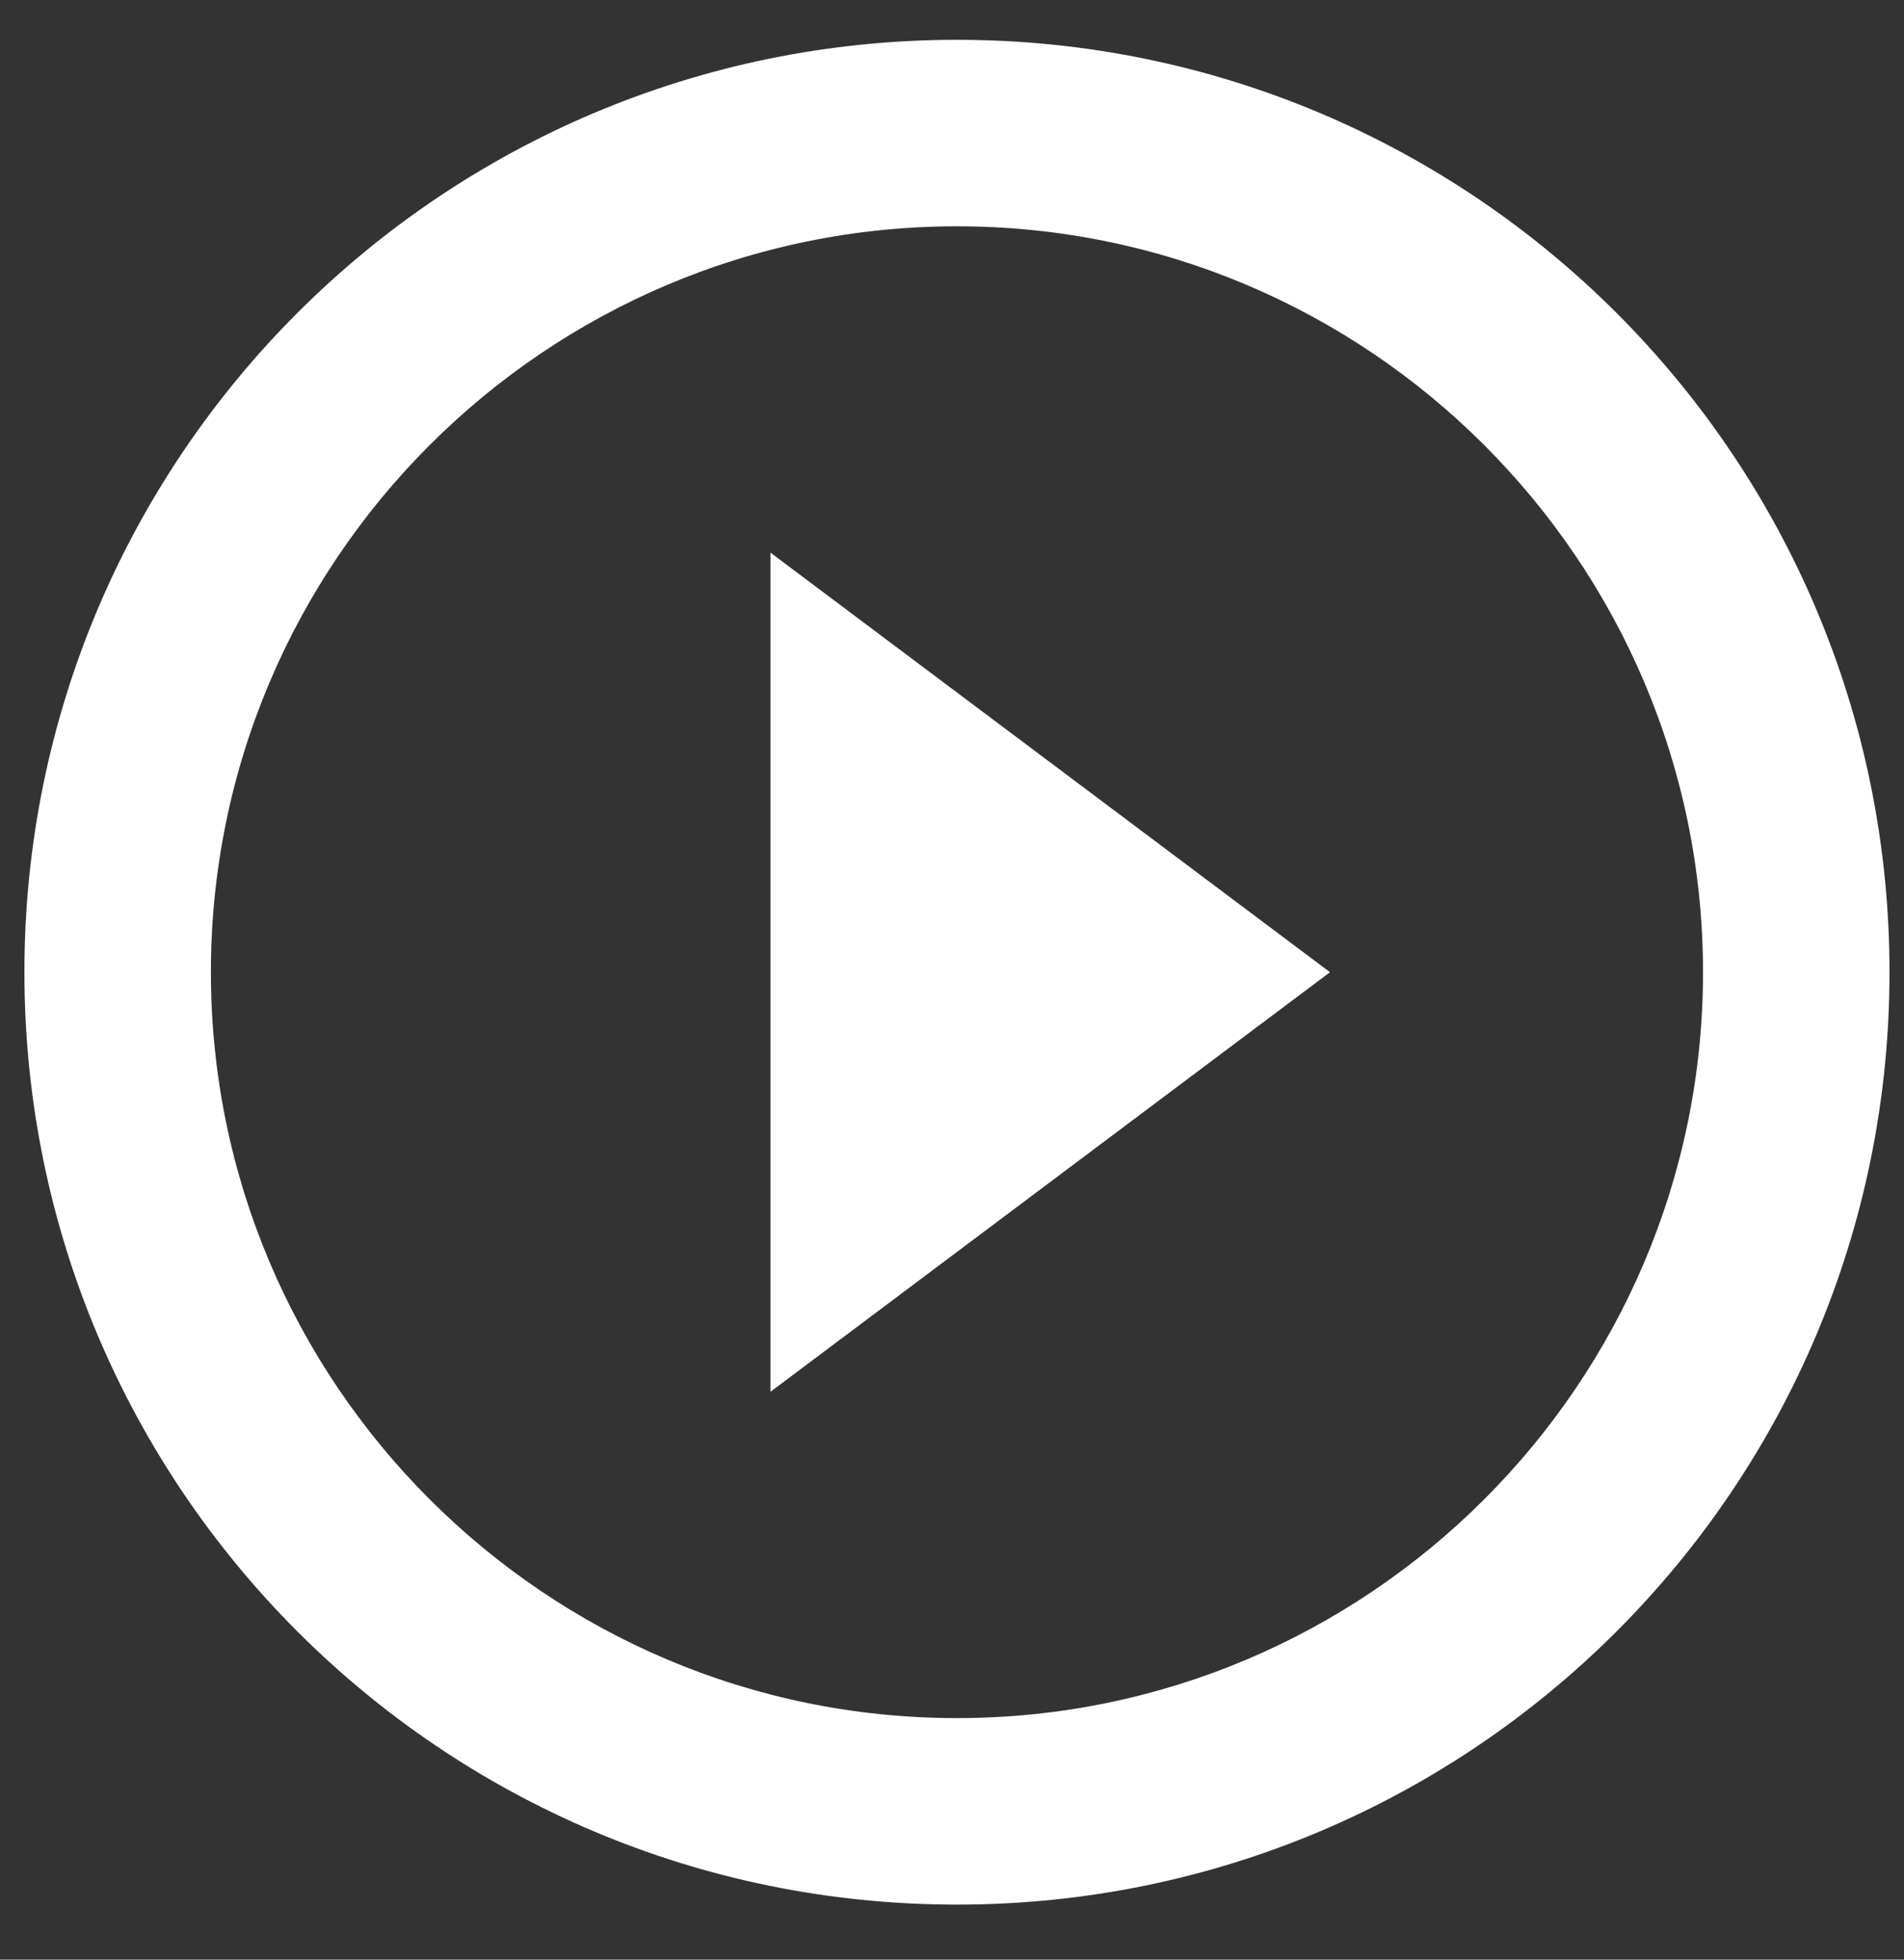 <svg width="34" height="35" viewBox="0 0 34 35" fill="none" xmlns="http://www.w3.org/2000/svg">
<rect x="0" y="0" width="34" height="35" fill="#333333" stroke="none"/>
<path d="M13.758 24.858L23.75 17.364L13.758 9.87V24.858ZM17.088 0.711C7.888 0.711 0.436 8.163 0.436 17.364C0.436 26.564 7.888 34.017 17.088 34.017C26.289 34.017 33.741 26.564 33.741 17.364C33.741 8.163 26.289 0.711 17.088 0.711ZM17.088 30.686C9.744 30.686 3.766 24.708 3.766 17.364C3.766 10.02 9.744 4.042 17.088 4.042C24.432 4.042 30.411 10.02 30.411 17.364C30.411 24.708 24.432 30.686 17.088 30.686Z" fill="white"/>
</svg>
